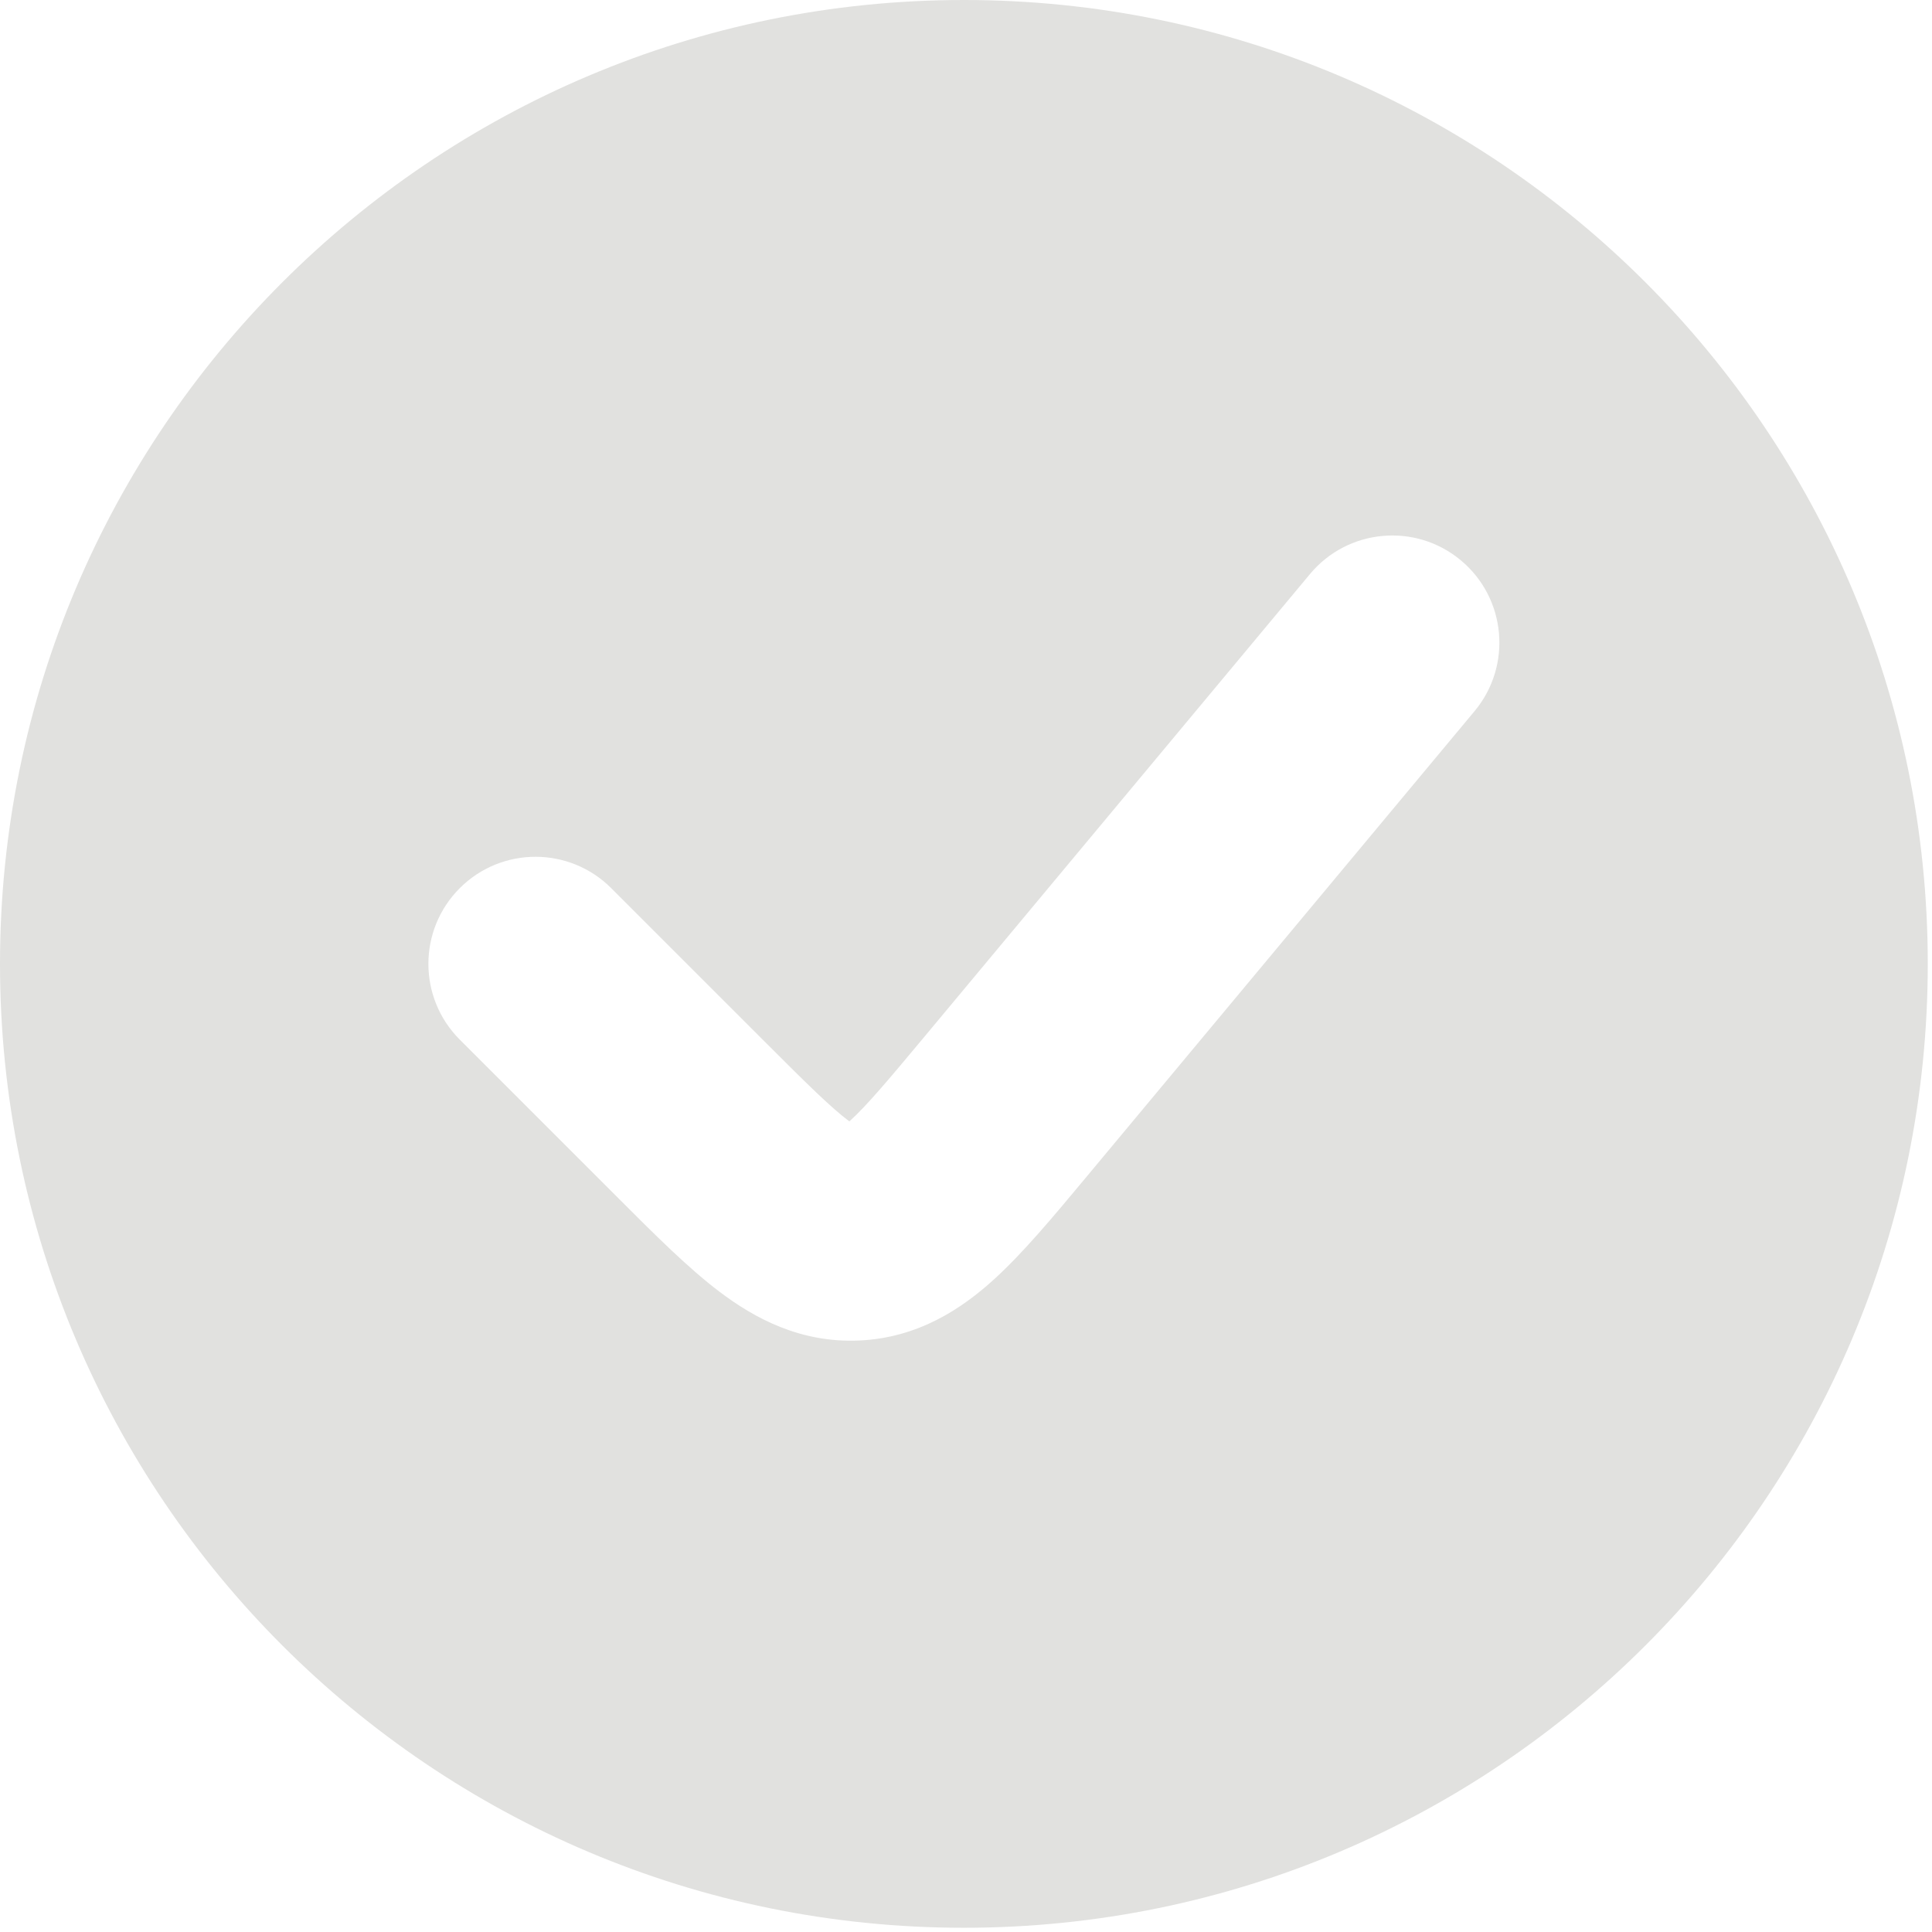 <?xml version="1.0" encoding="UTF-8"?> <svg xmlns="http://www.w3.org/2000/svg" width="319" height="319" viewBox="0 0 319 319" fill="none"><path fill-rule="evenodd" clip-rule="evenodd" d="M159.151 318.301C247.047 318.301 318.301 247.047 318.301 159.151C318.301 71.254 247.047 0 159.151 0C71.254 0 0 71.254 0 159.151C0 247.047 71.254 318.301 159.151 318.301ZM243.469 117.421C249.721 109.918 248.708 98.768 241.205 92.516C233.702 86.263 222.552 87.277 216.299 94.78L152.675 171.129C146.544 178.486 143.098 182.559 140.346 185.062L140.241 185.157L140.127 185.072C137.16 182.829 133.359 179.084 126.587 172.312L100.921 146.647C94.015 139.741 82.819 139.741 75.913 146.647C69.007 153.552 69.007 164.749 75.913 171.655L102.3 198.042C108.074 203.818 113.628 209.374 118.796 213.282C124.585 217.659 132.166 221.776 141.882 221.335C151.597 220.894 158.774 216.109 164.143 211.225C168.936 206.866 173.964 200.829 179.191 194.555L243.469 117.421Z" fill="#E1E1DF"></path></svg> 